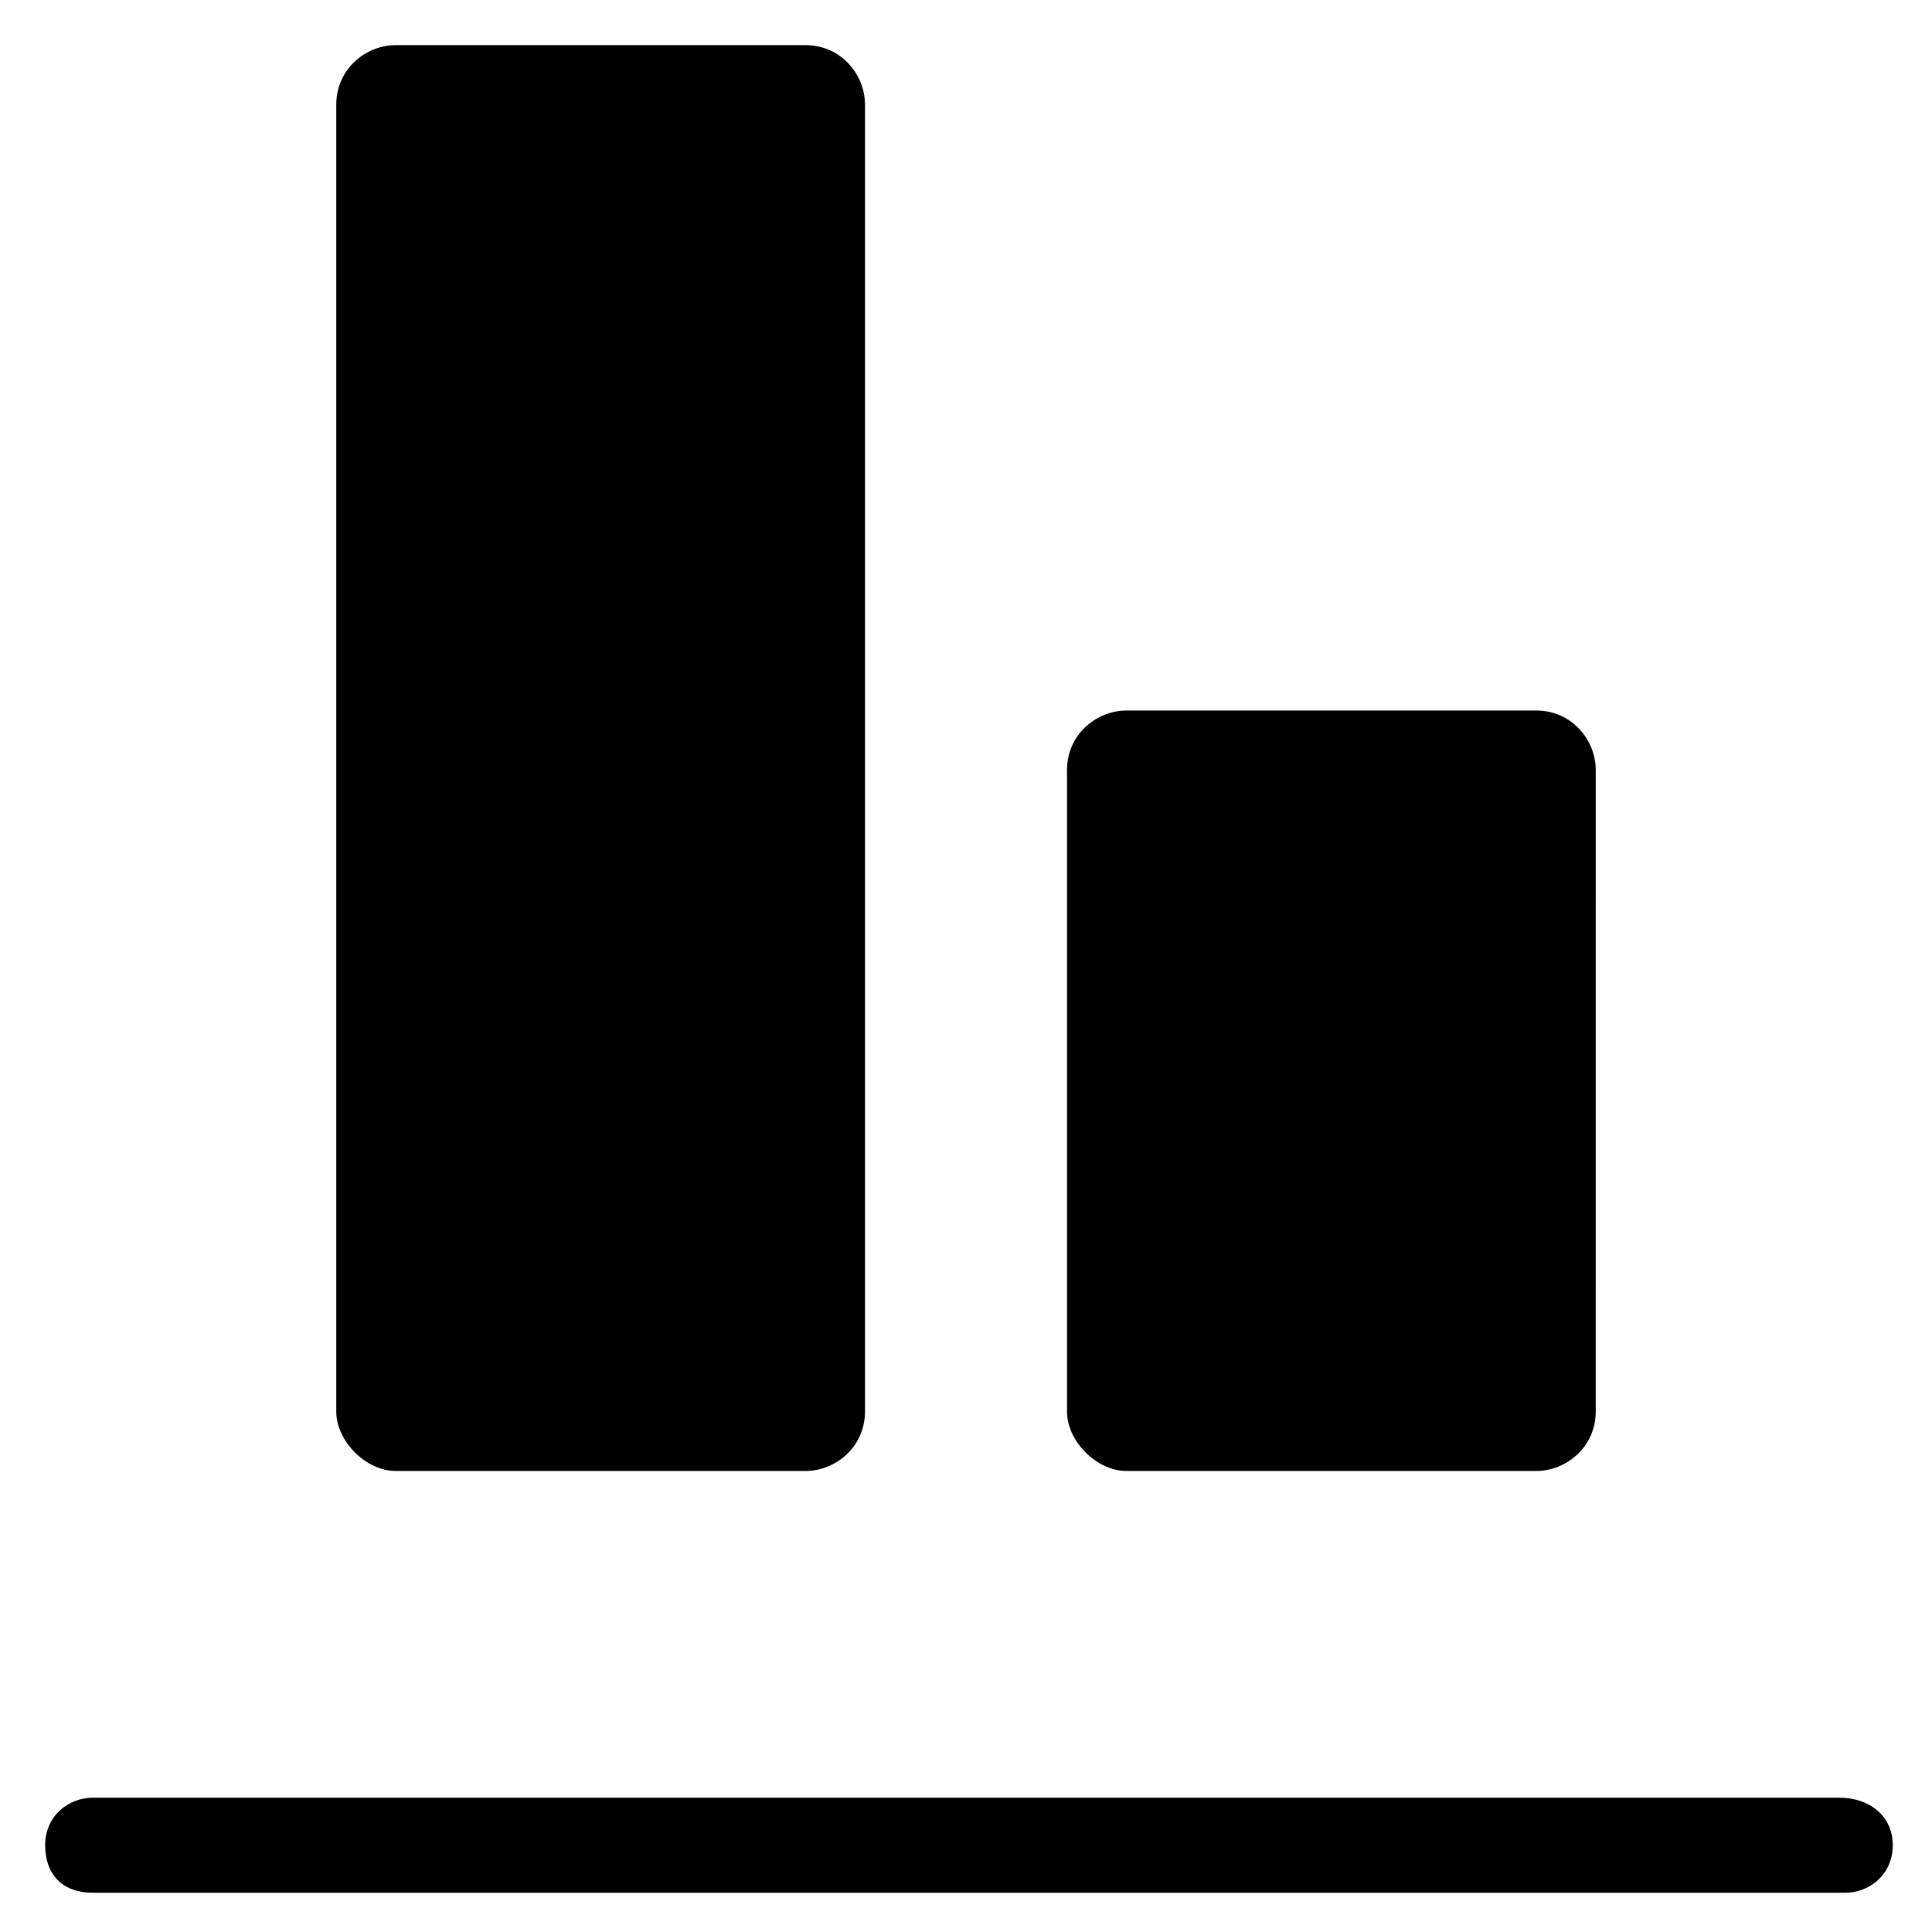 <?xml version="1.0" encoding="UTF-8"?>
<!-- Uploaded to: ICON Repo, www.iconrepo.com, Generator: ICON Repo Mixer Tools -->
<svg fill="#000000" width="800px" height="800px" version="1.1" viewBox="144 144 512 512" xmlns="http://www.w3.org/2000/svg">
 <g>
  <path d="m631.44 620.41h-462.88c-6.297 0-12.594 4.723-12.594 12.594 0 7.871 4.723 12.594 12.594 12.594h464.45c6.297 0 12.594-4.723 12.594-12.594 0-7.871-6.297-12.594-14.168-12.594z"/>
  <path d="m442.51 533.82h108.63c7.871 0 15.742-6.297 15.742-15.742l0.004-170.04c0-7.871-6.297-15.742-15.742-15.742h-108.63c-7.871 0-15.742 6.297-15.742 15.742v170.04c-0.008 7.871 7.867 15.746 15.738 15.746z"/>
  <path d="m248.86 533.82h108.63c7.871 0 15.742-6.297 15.742-15.742v-346.37c0-7.871-6.297-15.742-15.742-15.742l-108.63-0.008c-7.871 0-15.742 6.297-15.742 15.742v346.37c0 7.875 7.871 15.75 15.742 15.75z"/>
 </g>
</svg>